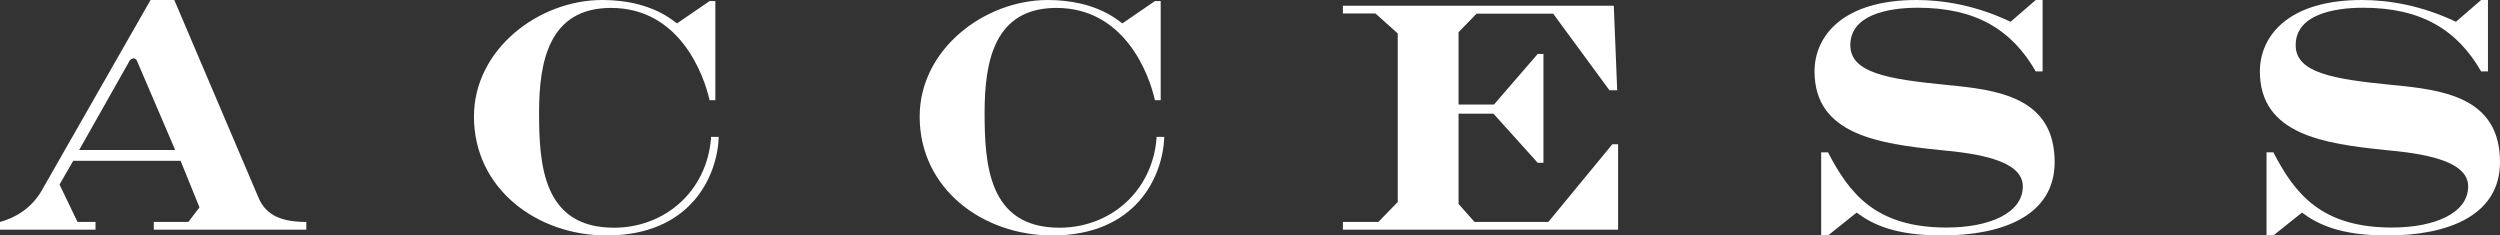 <?xml version="1.0" encoding="UTF-8"?>
<svg id="_レイヤー_2" data-name="レイヤー 2" xmlns="http://www.w3.org/2000/svg" width="138.99" height="13.09" viewBox="0 0 138.99 13.09">
  <rect x="0" y="0" width="138.99" height="13.09" fill="#333333" stroke="none"/>
  <g id="_ヘッダー" data-name="ヘッダー">
    <g>
      <path d="m9.69,0l4.67,10.96c.35.84,1.03,1.38,2.67,1.38v.43h-8.48v-.43h1.92l.62-.81-1.05-2.59h-5.97l-.76,1.32,1,2.08h1v.43H0v-.43c1.08-.3,1.86-.94,2.32-1.75L8.37,0h1.32Zm-2.48,3.37l-2.81,4.97h5.34l-2.13-4.97c-.03-.08-.14-.13-.19-.13q-.13.03-.22.13Z" style="fill: #fff;"/>
      <path d="m33.48,0c2.81,0,4.02,1.24,4.16,1.3l1.81-1.24h.32v5.51h-.32c-.32-1.43-1.67-5.13-5.48-5.13-3.43,0-4,2.94-4,5.8s.19,6.42,4.16,6.42c2.83,0,5.16-2.02,5.4-4.97v-.08h.43c-.08,2.21-1.57,5.48-6.24,5.48-3.86,0-7.37-2.59-7.37-6.61,0-3.73,3.59-6.48,7.13-6.48Z" style="fill: #fff;"/>
      <path d="m58.24,0c2.81,0,4.02,1.24,4.16,1.3l1.81-1.24h.32v5.51h-.32c-.32-1.43-1.67-5.13-5.48-5.13-3.43,0-3.99,2.94-3.99,5.8s.19,6.42,4.16,6.42c2.83,0,5.16-2.02,5.4-4.97v-.08h.43c-.08,2.21-1.57,5.48-6.23,5.48-3.86,0-7.37-2.59-7.37-6.61,0-3.73,3.59-6.48,7.13-6.48Z" style="fill: #fff;"/>
      <path d="m89.72.32l.19,4.7h-.43l-3.13-4.26h-4.26l-1,1.03v4.02h1.97l2.43-2.81h.32v6.05h-.32l-2.46-2.73h-1.94v5.02l.89,1h4.1l3.56-4.32h.32v4.75h-15.3v-.43h1.97l1.08-1.11V1.86l-1.24-1.11h-1.81v-.43h15.06Z" style="fill: #fff;"/>
      <path d="m106.54,0c1.51,0,3.32.3,5.24,1.21l1.4-1.21h.38v3.97h-.38c-1.35-2.35-3.37-3.54-6.56-3.54-1.67,0-3.75.4-3.75,2.08,0,1.54,2.08,1.89,5.34,2.21,2.83.27,6.02.67,6.02,4.29,0,3-2.94,4.08-6.26,4.08-2.59,0-3.83-.59-4.75-1.27l-1.59,1.27h-.38v-4.62h.38c1.19,2.29,2.65,4.18,6.59,4.18,2.4,0,4.24-.81,4.24-2.29s-2.64-1.84-4.62-2.02c-3.35-.35-6.96-.84-6.96-4.37,0-1.94,1.54-3.97,5.67-3.97Z" style="fill: #fff;"/>
      <path d="m131.3,0c1.51,0,3.32.3,5.24,1.21l1.4-1.21h.38v3.97h-.38c-1.35-2.35-3.38-3.54-6.56-3.54-1.67,0-3.75.4-3.75,2.08,0,1.54,2.08,1.89,5.34,2.21,2.83.27,6.02.67,6.02,4.29,0,3-2.94,4.08-6.26,4.08-2.59,0-3.83-.59-4.75-1.27l-1.59,1.27h-.38v-4.62h.38c1.19,2.29,2.65,4.18,6.59,4.18,2.4,0,4.24-.81,4.24-2.29s-2.65-1.84-4.62-2.02c-3.35-.35-6.96-.84-6.96-4.37,0-1.94,1.54-3.97,5.67-3.97Z" style="fill: #fff;"/>
    </g>
  </g>
</svg>